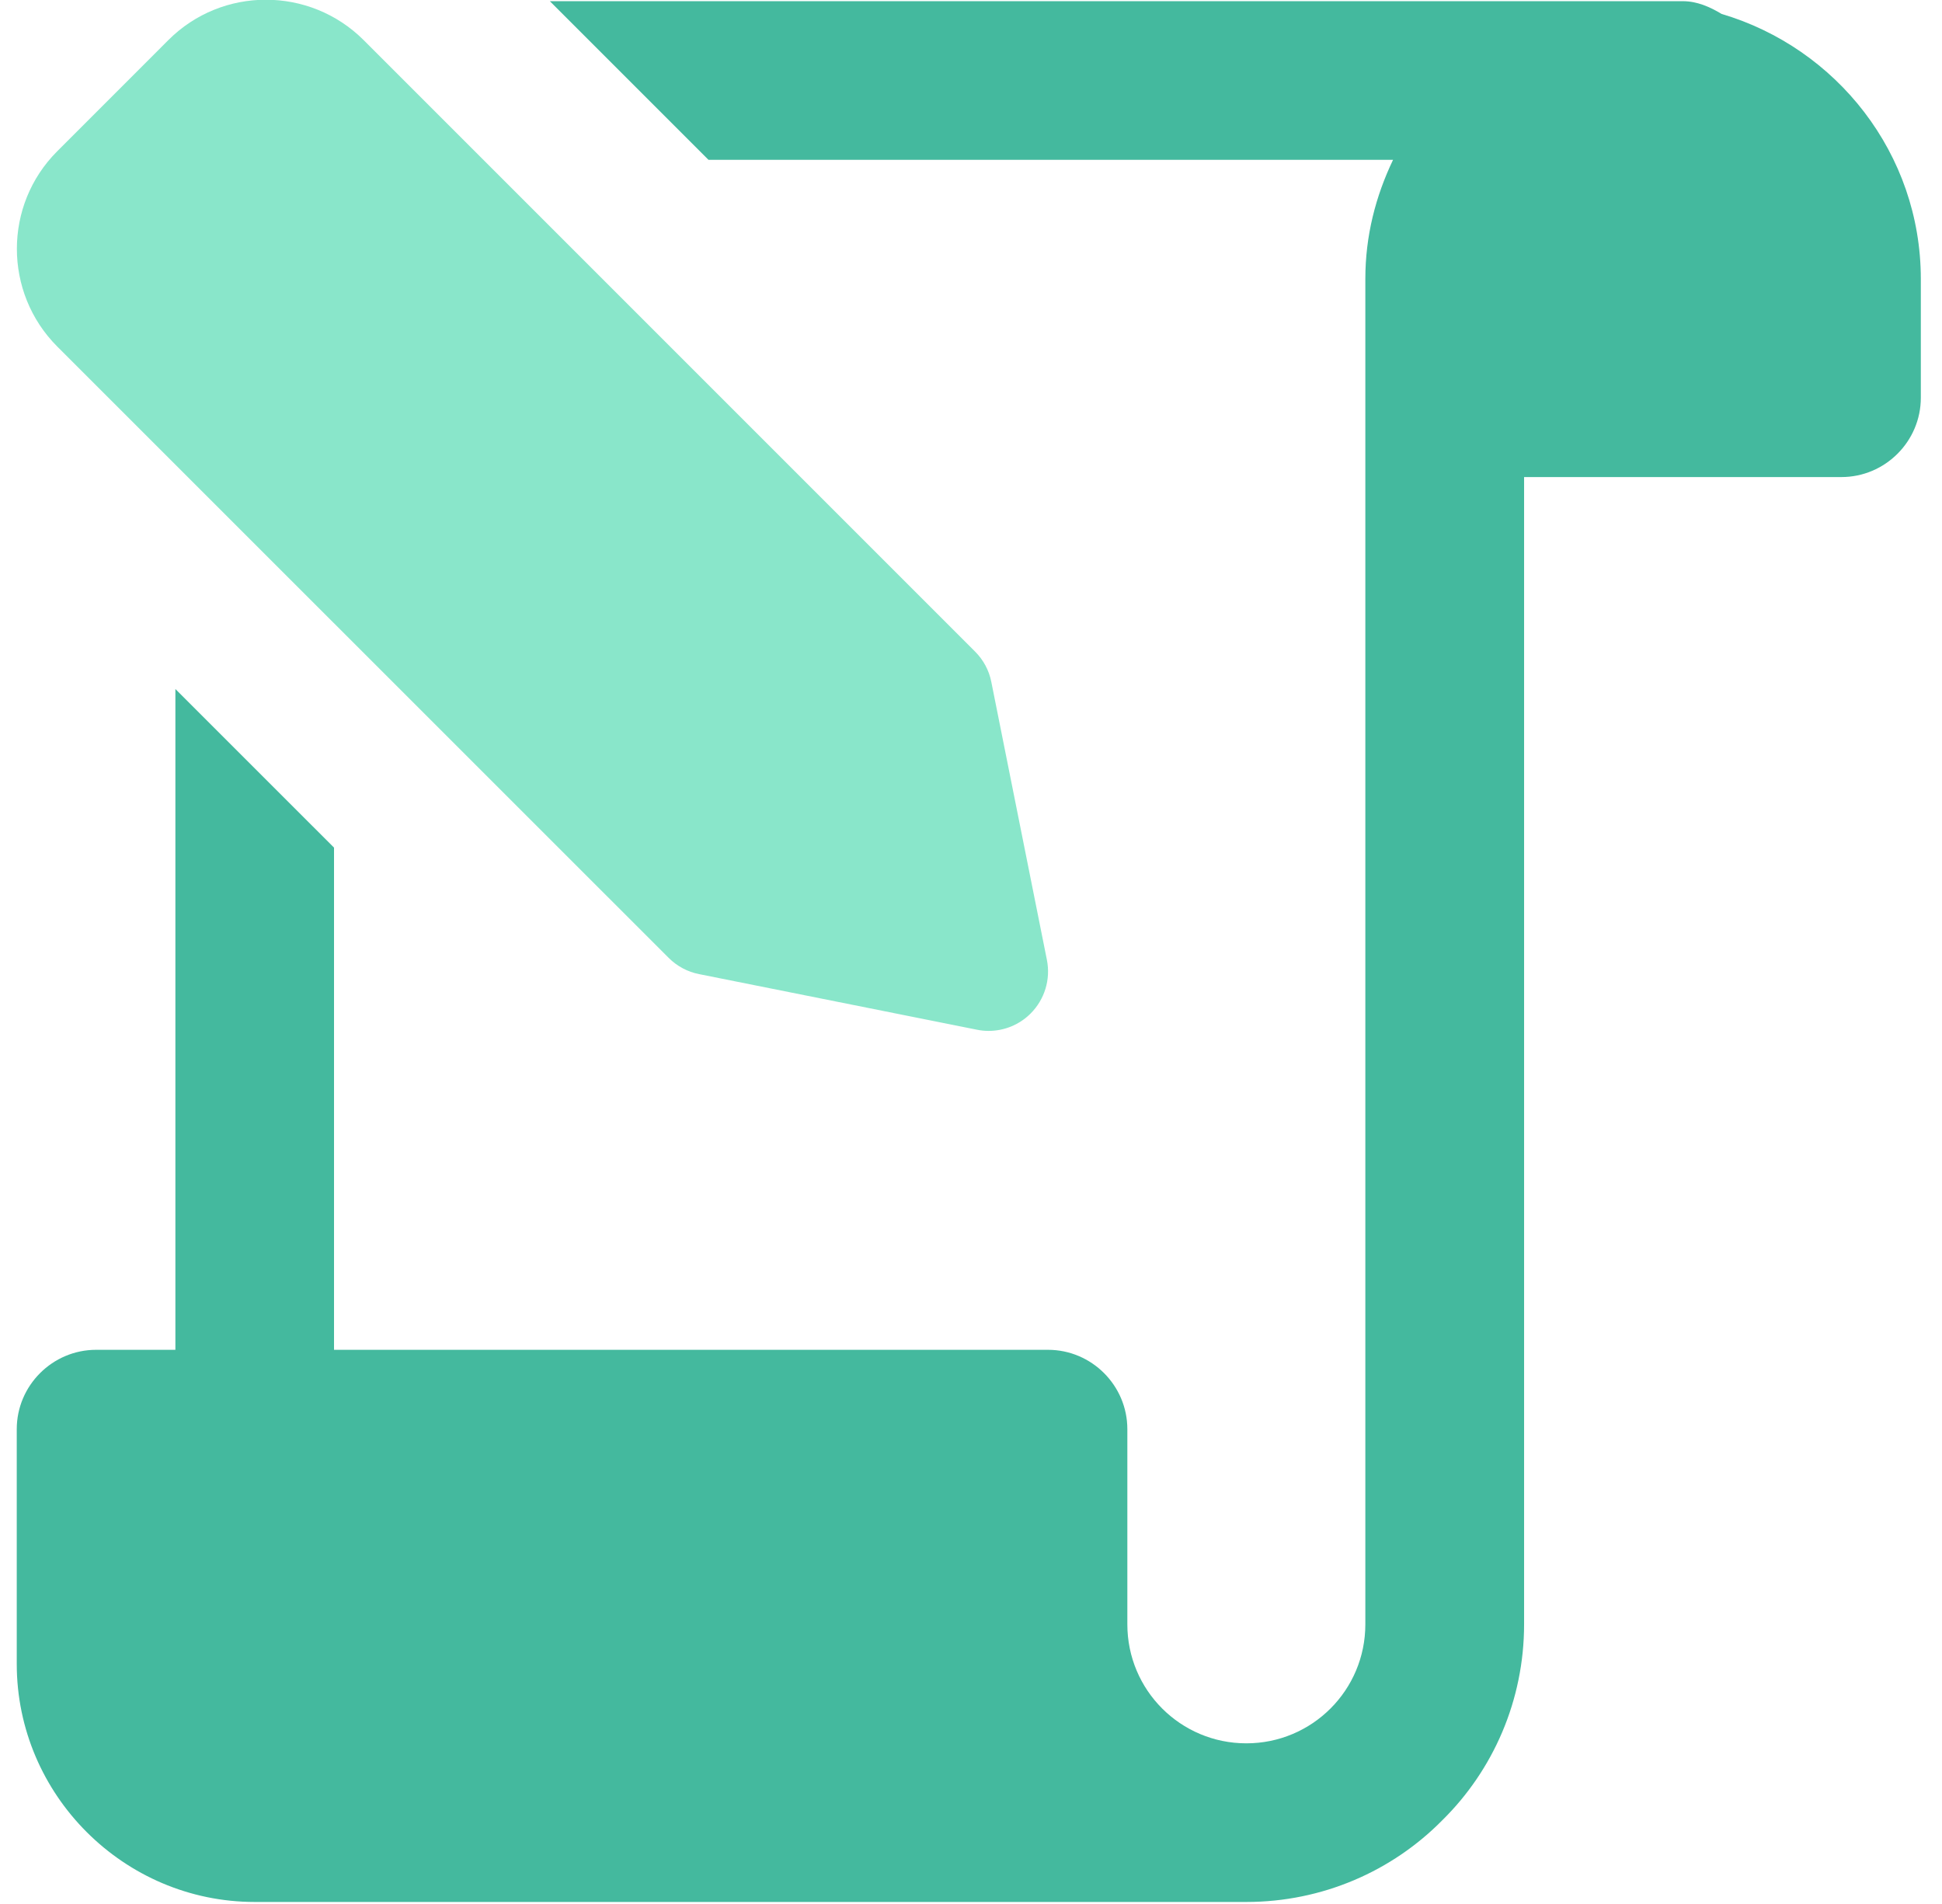 <svg xmlns="http://www.w3.org/2000/svg" width="51" height="50" viewBox="0 0 51 50" fill="none"><path d="M45.212 0.366C44.9 0.178 44.565 0.031 44.19 0.031H14.44L18.606 4.197H36.584C36.125 5.156 35.856 6.197 35.856 7.322V42.656C35.856 44.384 34.459 45.781 32.731 45.781C31.003 45.781 29.606 44.384 29.606 42.656V37.531C29.606 36.384 28.669 35.447 27.522 35.447H8.772V22.259L4.606 18.094V35.447H2.525C1.378 35.447 0.44 36.384 0.44 37.531V43.697C0.44 47.134 3.253 49.947 6.69 49.947H32.731C34.731 49.947 36.565 49.134 37.878 47.8C39.212 46.487 40.025 44.653 40.025 42.653V12.528H48.359C49.506 12.528 50.444 11.591 50.444 10.444V7.319C50.44 4.031 48.231 1.259 45.212 0.366Z" fill="#44B99E"></path><path d="M25.962 27.072C25.859 27.072 25.759 27.063 25.656 27.041L18.359 25.581C18.056 25.522 17.778 25.372 17.559 25.153L1.503 9.1C0.09 7.684 0.09 5.384 1.503 3.972L4.421 1.053C5.834 -0.362 8.134 -0.359 9.55 1.053L25.606 17.11C25.825 17.328 25.975 17.606 26.034 17.91L27.493 25.206C27.596 25.719 27.434 26.247 27.065 26.616C26.768 26.913 26.372 27.072 25.962 27.072Z" fill="#89E6CA"></path></svg>